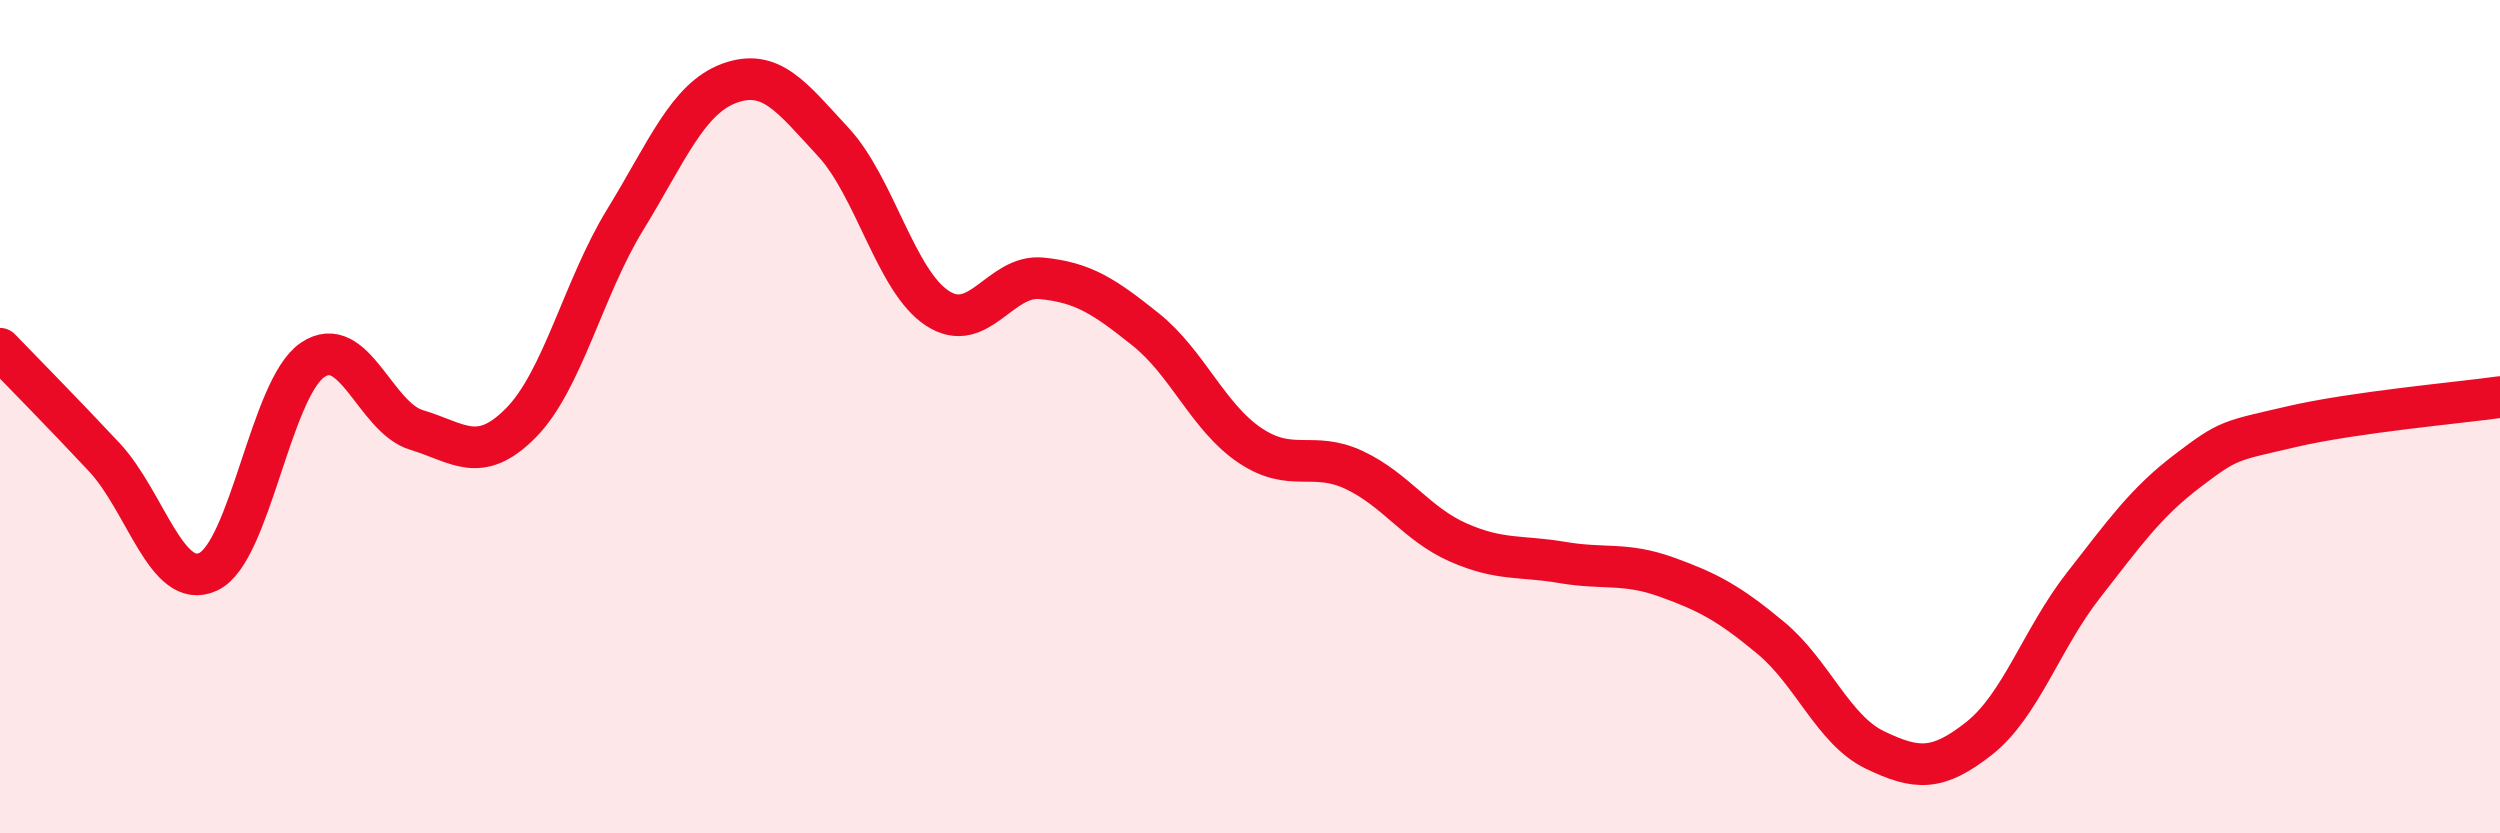 
    <svg width="60" height="20" viewBox="0 0 60 20" xmlns="http://www.w3.org/2000/svg">
      <path
        d="M 0,8.37 C 0.5,8.89 1.5,9.9 2.5,10.97 C 3.5,12.04 4,14.19 5,13.72 C 6,13.25 6.5,9.32 7.5,8.64 C 8.5,7.96 9,10.02 10,10.32 C 11,10.62 11.5,11.16 12.5,10.15 C 13.5,9.14 14,6.91 15,5.28 C 16,3.65 16.5,2.37 17.5,2 C 18.5,1.63 19,2.33 20,3.41 C 21,4.49 21.5,6.75 22.5,7.4 C 23.5,8.05 24,6.58 25,6.68 C 26,6.78 26.5,7.11 27.5,7.91 C 28.5,8.71 29,10.02 30,10.69 C 31,11.36 31.5,10.81 32.5,11.28 C 33.5,11.75 34,12.58 35,13.02 C 36,13.46 36.5,13.33 37.5,13.5 C 38.5,13.67 39,13.49 40,13.85 C 41,14.21 41.5,14.48 42.5,15.31 C 43.5,16.14 44,17.52 45,18 C 46,18.48 46.5,18.51 47.5,17.72 C 48.5,16.93 49,15.33 50,14.05 C 51,12.77 51.5,12.06 52.5,11.3 C 53.5,10.54 53.5,10.59 55,10.24 C 56.5,9.89 59,9.67 60,9.53L60 20L0 20Z"
        fill="#EB0A25"
        opacity="0.1"
        stroke-linecap="round"
        stroke-linejoin="round"
      />
      <path
        d="M 0,8.37 C 0.5,8.89 1.5,9.9 2.5,10.97 C 3.5,12.04 4,14.19 5,13.72 C 6,13.25 6.5,9.32 7.5,8.64 C 8.5,7.96 9,10.02 10,10.32 C 11,10.62 11.5,11.16 12.5,10.15 C 13.5,9.14 14,6.91 15,5.28 C 16,3.65 16.5,2.37 17.5,2 C 18.5,1.63 19,2.33 20,3.41 C 21,4.49 21.5,6.75 22.5,7.4 C 23.5,8.05 24,6.58 25,6.68 C 26,6.78 26.5,7.11 27.5,7.91 C 28.5,8.71 29,10.02 30,10.69 C 31,11.36 31.5,10.81 32.5,11.28 C 33.5,11.75 34,12.58 35,13.02 C 36,13.46 36.5,13.33 37.5,13.5 C 38.5,13.67 39,13.49 40,13.85 C 41,14.21 41.5,14.48 42.5,15.31 C 43.5,16.14 44,17.52 45,18 C 46,18.48 46.5,18.51 47.5,17.72 C 48.5,16.93 49,15.33 50,14.05 C 51,12.77 51.5,12.06 52.5,11.3 C 53.5,10.54 53.5,10.59 55,10.24 C 56.5,9.89 59,9.67 60,9.53"
        stroke="#EB0A25"
        stroke-width="1"
        fill="none"
        stroke-linecap="round"
        stroke-linejoin="round"
      />
    </svg>
  